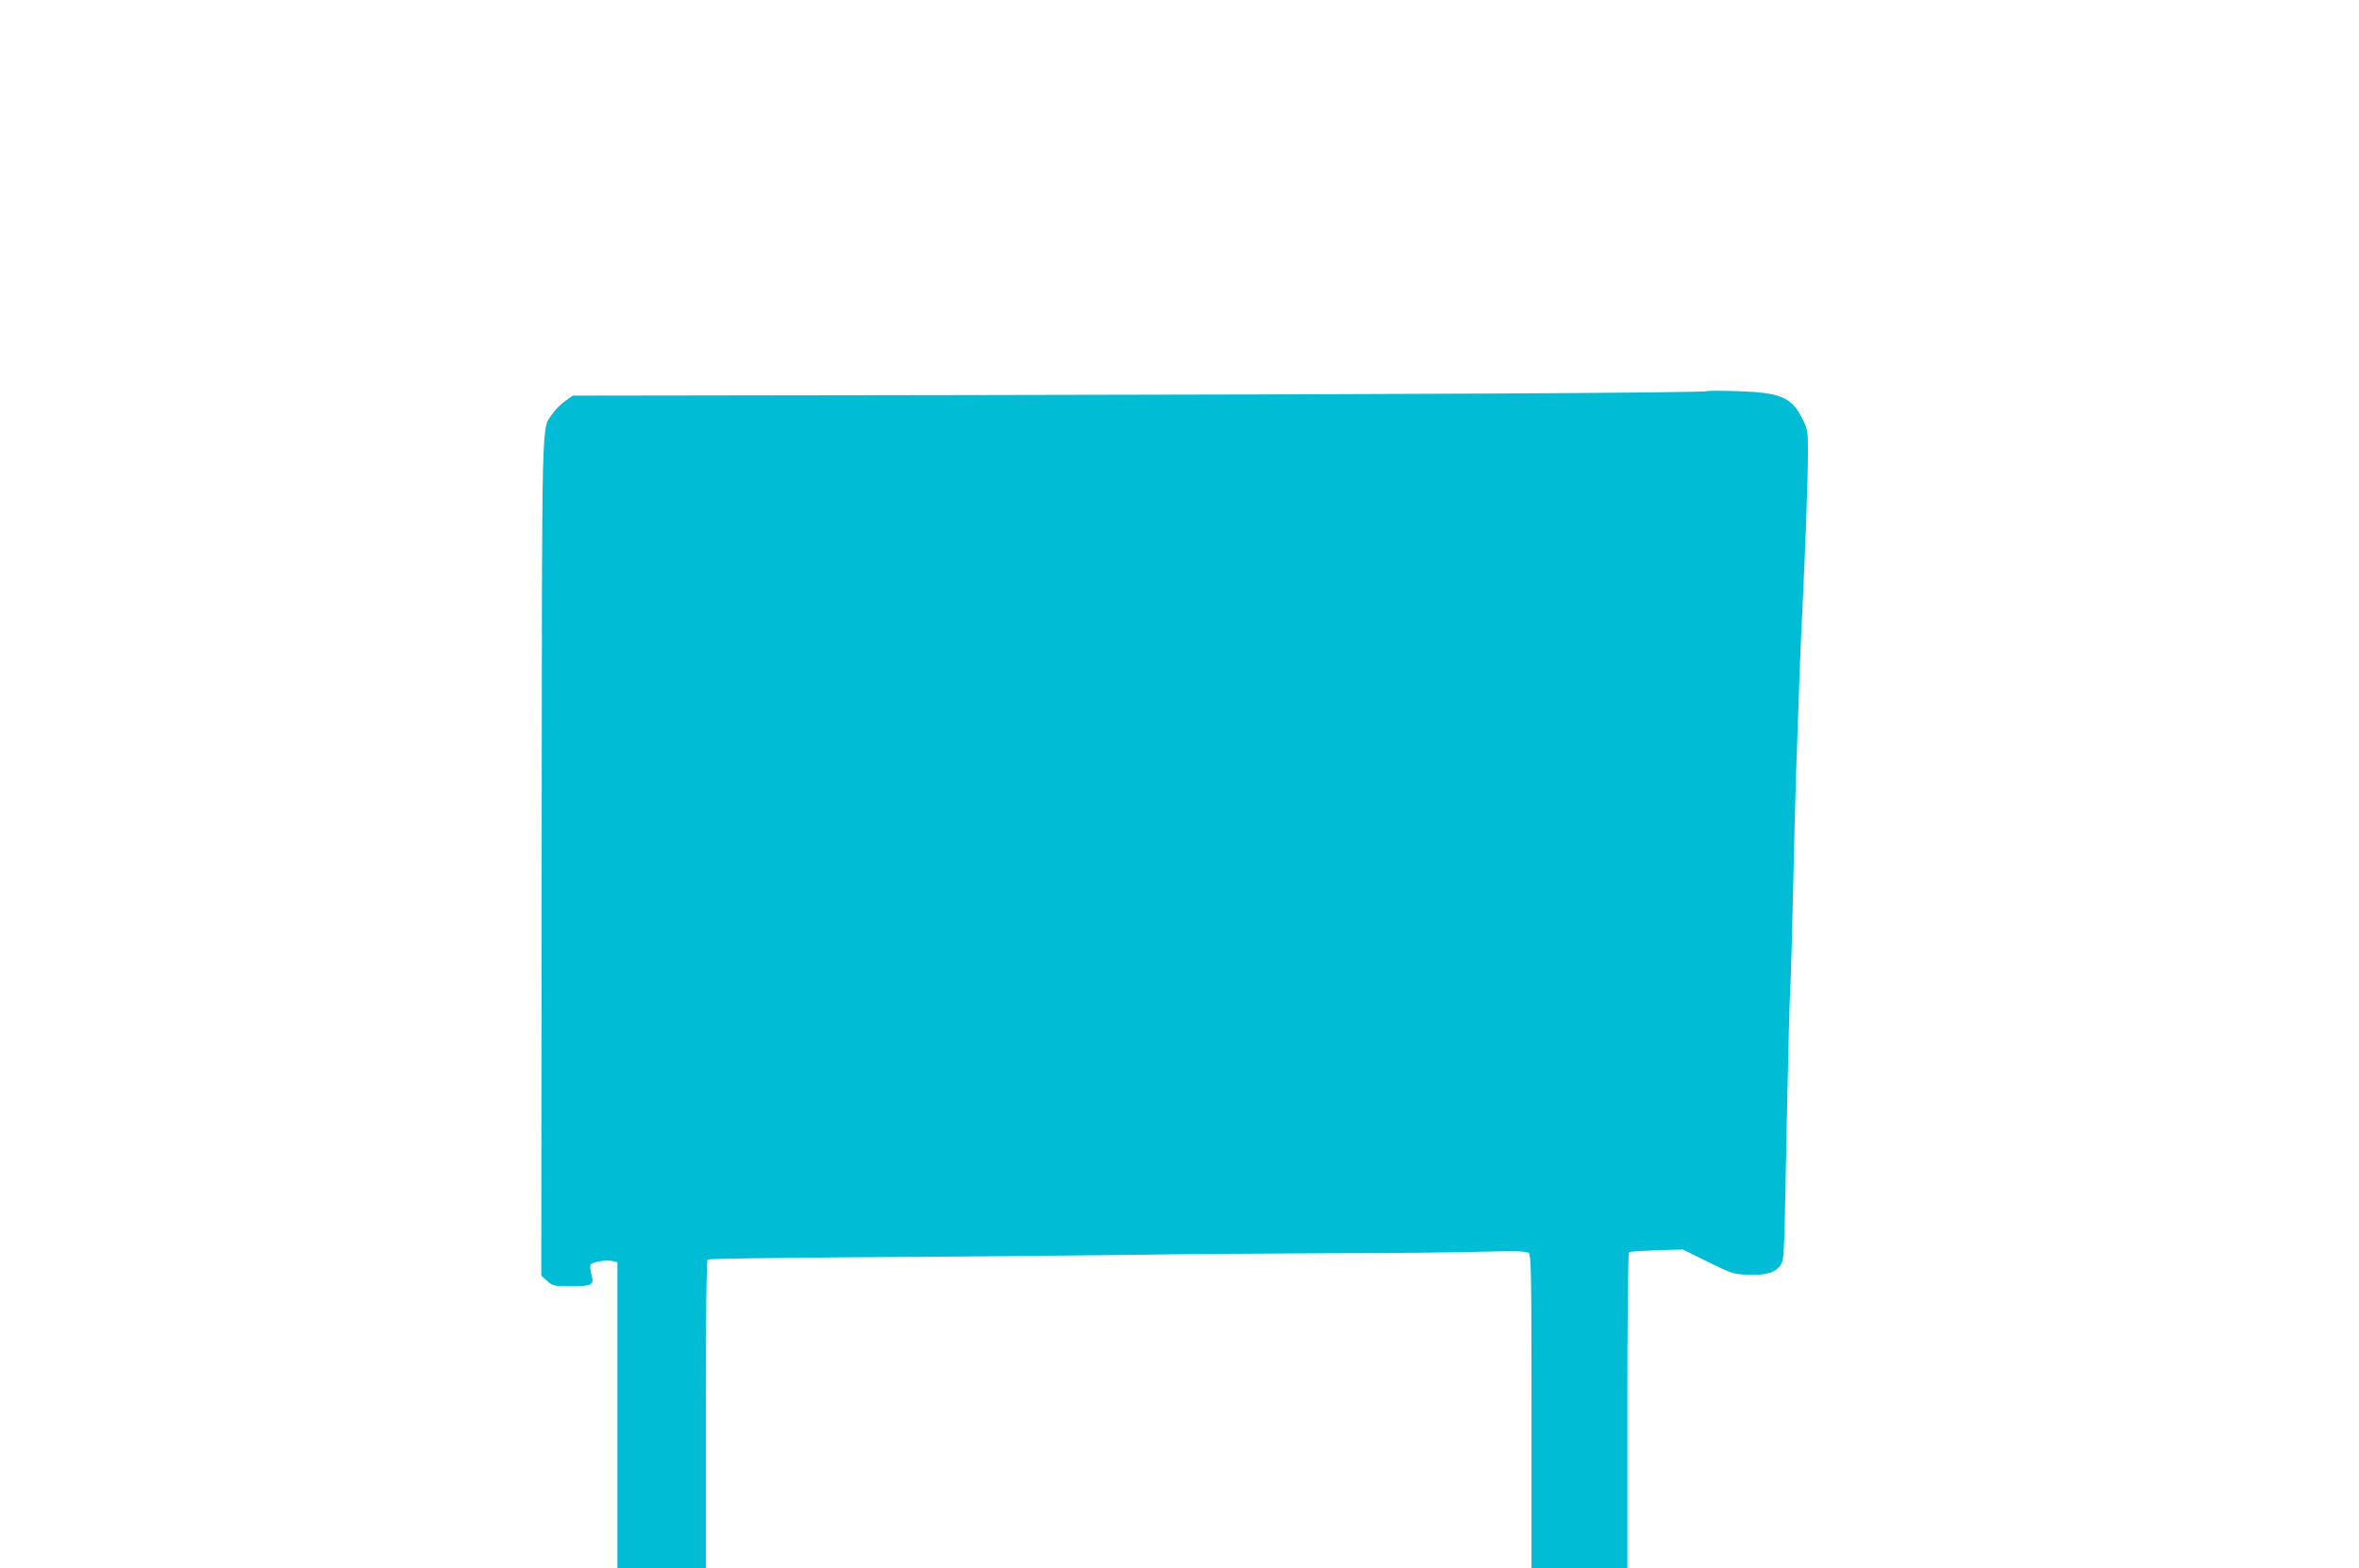 <?xml version="1.0" standalone="no"?>
<!DOCTYPE svg PUBLIC "-//W3C//DTD SVG 20010904//EN"
 "http://www.w3.org/TR/2001/REC-SVG-20010904/DTD/svg10.dtd">
<svg version="1.0" xmlns="http://www.w3.org/2000/svg"
 width="1280pt" height="851pt" viewBox="0 0 1280 851"
 preserveAspectRatio="xMidYMid meet">
<g transform="translate(0,851) scale(0.1,-0.1)"
fill="#00bcd4" stroke="none">
<path d="M9260 6387 c-8 -9 -1764 -18 -4028 -21 l-2124 -3 -41 -29 c-23 -16
-54 -47 -69 -69 -61 -91 -57 77 -59 -2409 l-2 -2269 32 -29 c30 -27 36 -28
130 -28 115 0 126 6 110 64 -6 21 -8 44 -5 51 6 16 85 30 121 21 l25 -6 0
-830 0 -830 240 0 240 0 0 834 c0 564 3 837 10 841 6 4 367 9 803 12 436 2
1071 8 1412 12 341 5 872 9 1180 10 308 0 669 4 802 8 190 5 246 3 258 -7 13
-11 15 -109 15 -861 l0 -849 260 0 260 0 0 854 c0 525 4 857 9 861 6 3 73 7
151 10 l141 4 136 -67 c129 -64 140 -67 217 -70 100 -4 154 13 179 55 18 32
18 27 32 773 9 427 14 631 20 750 3 58 10 299 15 535 5 237 12 502 15 590 16
482 26 740 35 915 15 298 30 711 30 846 0 114 -2 124 -30 181 -58 117 -119
143 -350 150 -91 3 -167 3 -170 0z"/>
</g>
</svg>
